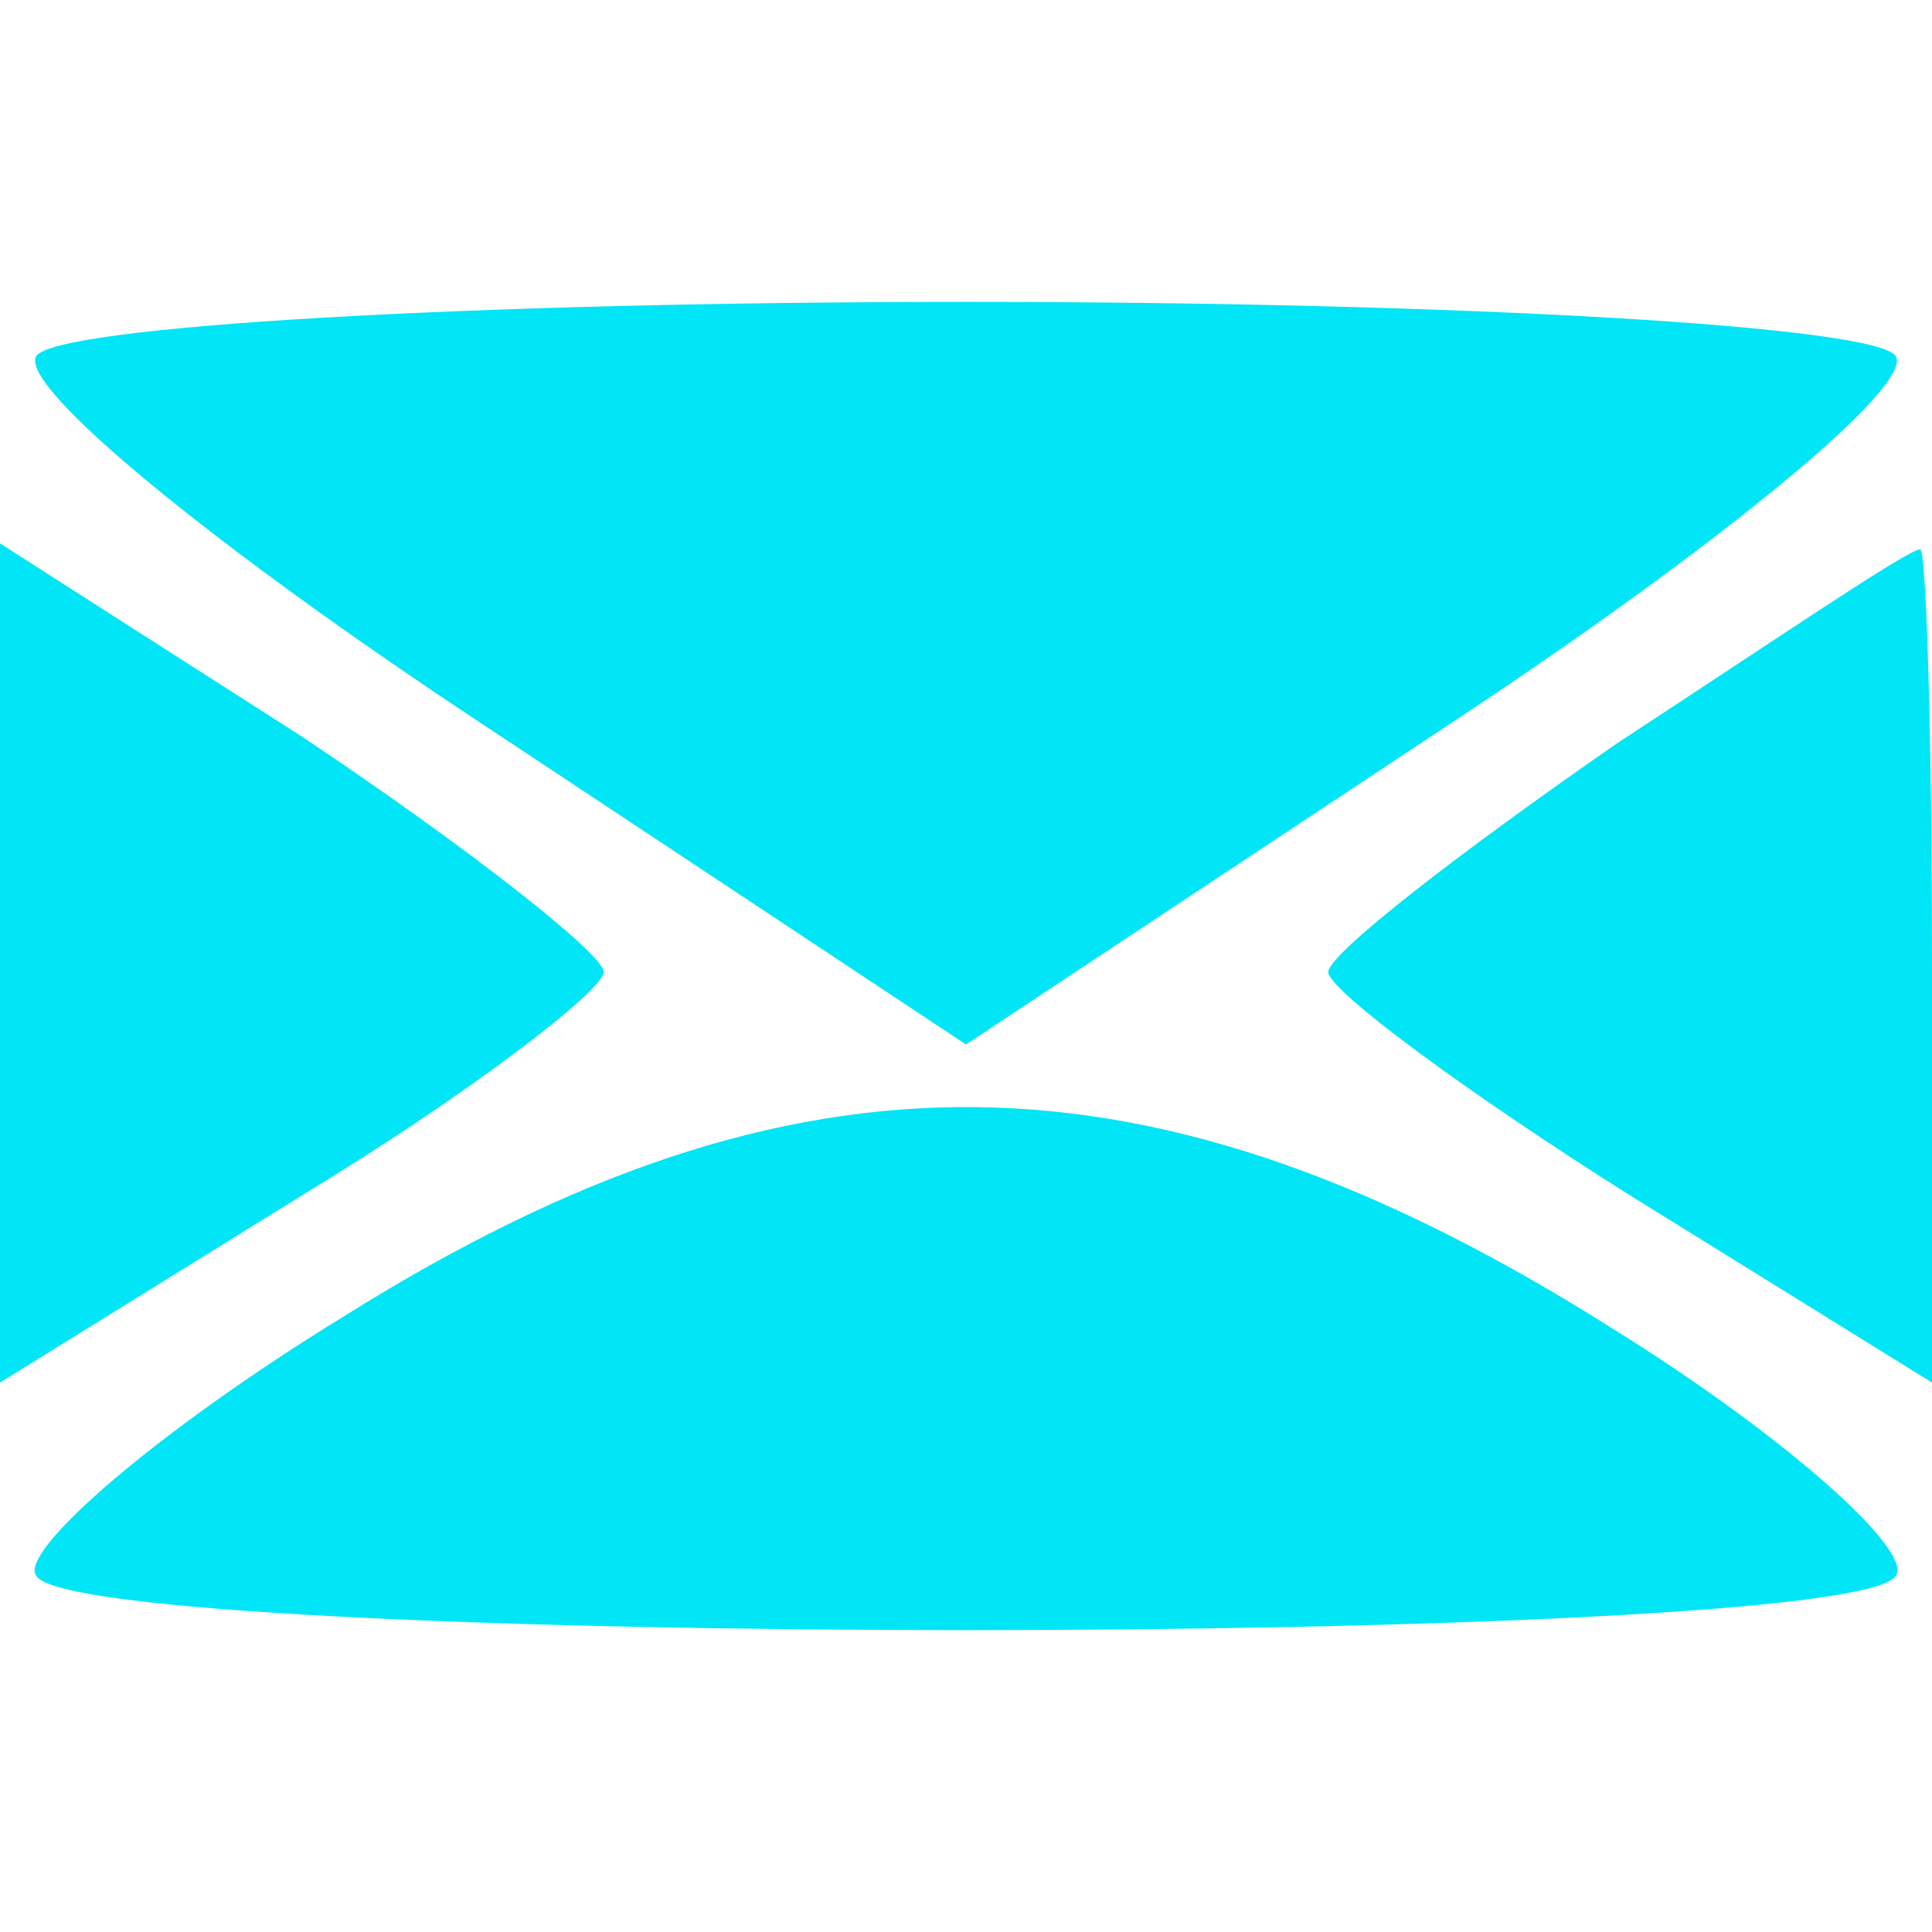 <?xml version="1.0" standalone="no"?>
<!DOCTYPE svg PUBLIC "-//W3C//DTD SVG 20010904//EN"
 "http://www.w3.org/TR/2001/REC-SVG-20010904/DTD/svg10.dtd">
<svg version="1.0" xmlns="http://www.w3.org/2000/svg"
 width="24pt" height="24pt" viewBox="0 0 32 32"
 preserveAspectRatio="xMidYMid meet">

<g transform="translate(0,32) scale(0.1,-0.1)"
fill="#00e6f6" stroke="none">
<path d="M6 261 c-3 -5 30 -32 74 -61 l80 -53 80 53 c44 29 77 56 74 61 -3 5
-72 9 -154 9 -82 0 -151 -4 -154 -9z"/>
<path d="M0 160 l0 -69 50 31 c28 17 50 34 50 37 0 3 -23 21 -50 39 l-50 32 0
-70z"/>
<path d="M268 197 c-26 -18 -48 -35 -48 -38 0 -3 23 -20 50 -37 l50 -31 0 69
c0 39 -1 70 -2 69 -2 0 -24 -15 -50 -32z"/>
<path d="M57 102 c-31 -19 -54 -39 -51 -43 7 -12 301 -12 308 0 3 4 -18 23
-47 41 -76 48 -135 49 -210 2z"/>
</g>
</svg>
